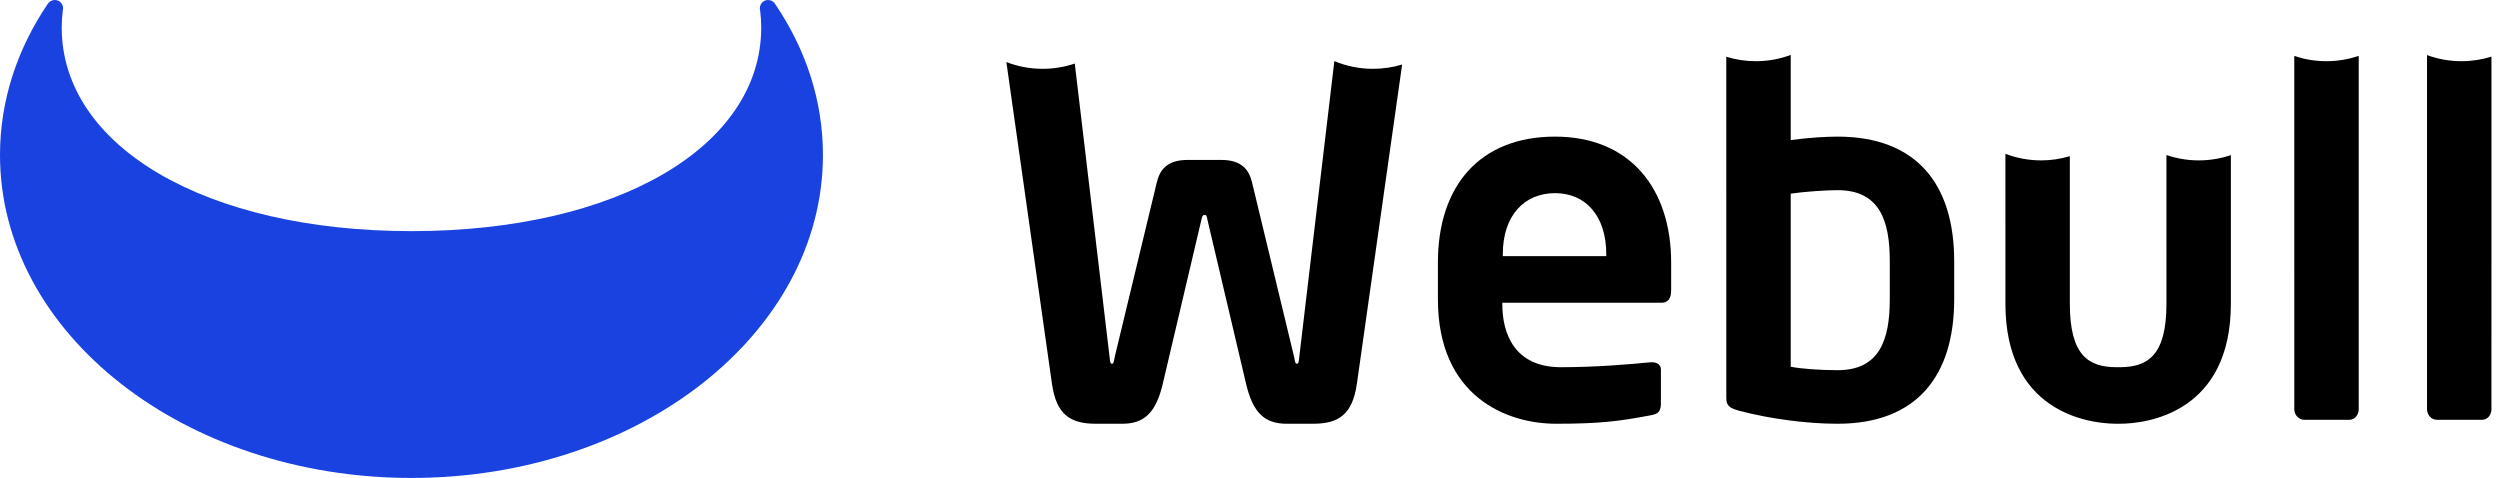 <?xml version="1.0" encoding="UTF-8"?>
<svg xmlns="http://www.w3.org/2000/svg" xmlns:xlink="http://www.w3.org/1999/xlink" width="136px" height="26px" viewBox="0 0 136 26" version="1.1">
  <title>编组 22</title>
  <g id="页面-1" stroke="none" stroke-width="1" fill="none" fill-rule="evenodd">
    <g id="编组-22">
      <rect id="矩形" stroke="#979797" fill="#D8D8D8" opacity="0" x="0.5" y="0.5" width="135" height="25"></rect>
      <g id="编组-3" transform="translate(0, 0)">
        <path d="M41.783,0 C41.946,0 42.088,0.087 42.167,0.216 C43.829,2.665 44.768,5.463 44.768,8.432 C44.768,18.135 34.746,26 22.384,26 C10.022,26 0,18.135 0,8.432 C0,5.467 0.936,2.674 2.588,0.224 C2.671,0.092 2.817,0 2.984,0 C3.231,0 3.432,0.2 3.432,0.448 C3.432,0.475 3.429,0.502 3.425,0.528 L3.418,0.55 C3.378,0.862 3.358,1.177 3.358,1.494 C3.358,7.983 11.213,12.574 22.384,12.574 C33.554,12.574 41.41,7.983 41.41,1.494 C41.41,1.179 41.39,0.866 41.35,0.556 C41.34,0.522 41.336,0.485 41.336,0.448 C41.336,0.2 41.536,0 41.783,0 Z" id="logo备份-6" fill="#1942E0"></path>
        <path d="M74.69,3.744 C75.241,3.744 75.773,3.662 76.276,3.509 L73.816,20.867 C73.577,22.566 72.807,23.052 71.427,23.052 L69.993,23.052 C68.799,23.052 68.162,22.458 67.79,20.894 L65.693,11.991 C65.64,11.748 65.64,11.694 65.534,11.694 C65.428,11.694 65.401,11.748 65.348,11.991 L63.251,20.894 C62.879,22.458 62.242,23.052 61.048,23.052 L59.614,23.052 C58.234,23.052 57.464,22.566 57.225,20.867 L54.746,3.374 C55.359,3.613 56.025,3.744 56.721,3.744 C57.331,3.744 57.919,3.643 58.468,3.457 L60.357,19.383 C60.384,19.626 60.384,19.788 60.49,19.788 C60.596,19.788 60.596,19.626 60.649,19.383 L62.932,9.914 C63.092,9.266 63.463,8.7 64.605,8.7 L66.436,8.7 C67.578,8.7 67.949,9.266 68.109,9.914 L70.392,19.383 C70.445,19.626 70.445,19.788 70.551,19.788 C70.657,19.788 70.657,19.626 70.684,19.383 L72.589,3.323 C73.237,3.594 73.946,3.744 74.69,3.744 Z" id="Combined-Shape" fill="#000000"></path>
        <path d="M84.593,7.432 C88.681,7.432 90.911,10.264 90.911,14.284 L90.911,15.795 C90.911,16.226 90.752,16.469 90.38,16.469 L81.726,16.469 L81.726,16.55 C81.726,18.115 82.364,19.976 84.912,19.976 C86.85,19.976 88.681,19.815 89.796,19.707 L89.876,19.707 C90.141,19.707 90.354,19.842 90.354,20.111 L90.354,21.892 C90.354,22.323 90.274,22.512 89.796,22.593 C88.071,22.917 87.036,23.052 84.646,23.052 C81.992,23.052 78.222,21.595 78.222,16.28 L78.222,14.284 C78.222,10.076 80.532,7.432 84.593,7.432 Z M84.593,10.507 C82.948,10.507 81.753,11.694 81.753,13.825 L81.753,13.933 L87.381,13.933 L87.381,13.825 C87.381,11.721 86.239,10.507 84.593,10.507 Z" id="Combined-Shape" fill="#000000"></path>
        <path d="M97.415,2.988 L97.415,7.621 C98.397,7.486 99.326,7.432 99.963,7.432 C104.237,7.432 106.308,9.995 106.308,14.203 L106.308,16.28 C106.308,20.489 104.237,23.052 99.963,23.052 C98.264,23.052 96.273,22.782 94.628,22.35 C94.017,22.189 93.911,22.027 93.911,21.622 L93.91,3.087 C94.419,3.244 94.958,3.329 95.518,3.329 C96.185,3.329 96.824,3.209 97.415,2.988 Z M99.963,10.345 C99.326,10.345 98.158,10.426 97.415,10.534 L97.415,19.949 C97.919,20.057 99.008,20.138 99.963,20.138 C102.246,20.138 102.804,18.493 102.804,16.28 L102.804,14.203 C102.804,11.991 102.246,10.345 99.963,10.345 Z" id="Combined-Shape" fill="#000000"></path>
        <path d="M111.037,8.725 C111.579,8.725 112.104,8.645 112.599,8.496 L112.599,16.523 C112.599,19.329 113.607,19.976 115.147,19.976 L115.306,19.976 C116.846,19.976 117.855,19.329 117.855,16.523 L117.854,8.433 C118.407,8.622 118.998,8.725 119.613,8.725 C120.223,8.725 120.811,8.624 121.359,8.438 L121.359,16.523 C121.359,22.404 116.873,23.052 115.306,23.052 L115.06,23.051 C113.422,23.027 109.095,22.299 109.095,16.523 L109.094,8.367 C109.699,8.598 110.353,8.725 111.037,8.725 Z" id="Combined-Shape" fill="#000000"></path>
        <path d="M128.314,3.038 L128.314,22.27 C128.314,22.566 128.101,22.836 127.809,22.836 L125.341,22.836 C125.049,22.836 124.81,22.566 124.81,22.27 L124.809,3.042 C125.358,3.228 125.945,3.329 126.556,3.329 C127.17,3.329 127.762,3.227 128.314,3.038 Z" id="Combined-Shape" fill="#000000"></path>
        <path d="M133.907,3.329 C134.473,3.329 135.02,3.242 135.535,3.081 L135.534,22.27 C135.534,22.566 135.322,22.836 135.03,22.836 L132.561,22.836 C132.269,22.836 132.03,22.566 132.03,22.27 L132.03,2.996 C132.616,3.212 133.248,3.329 133.907,3.329 Z" id="Combined-Shape" fill="#000000"></path>
      </g>
    </g>
  </g>
</svg>
